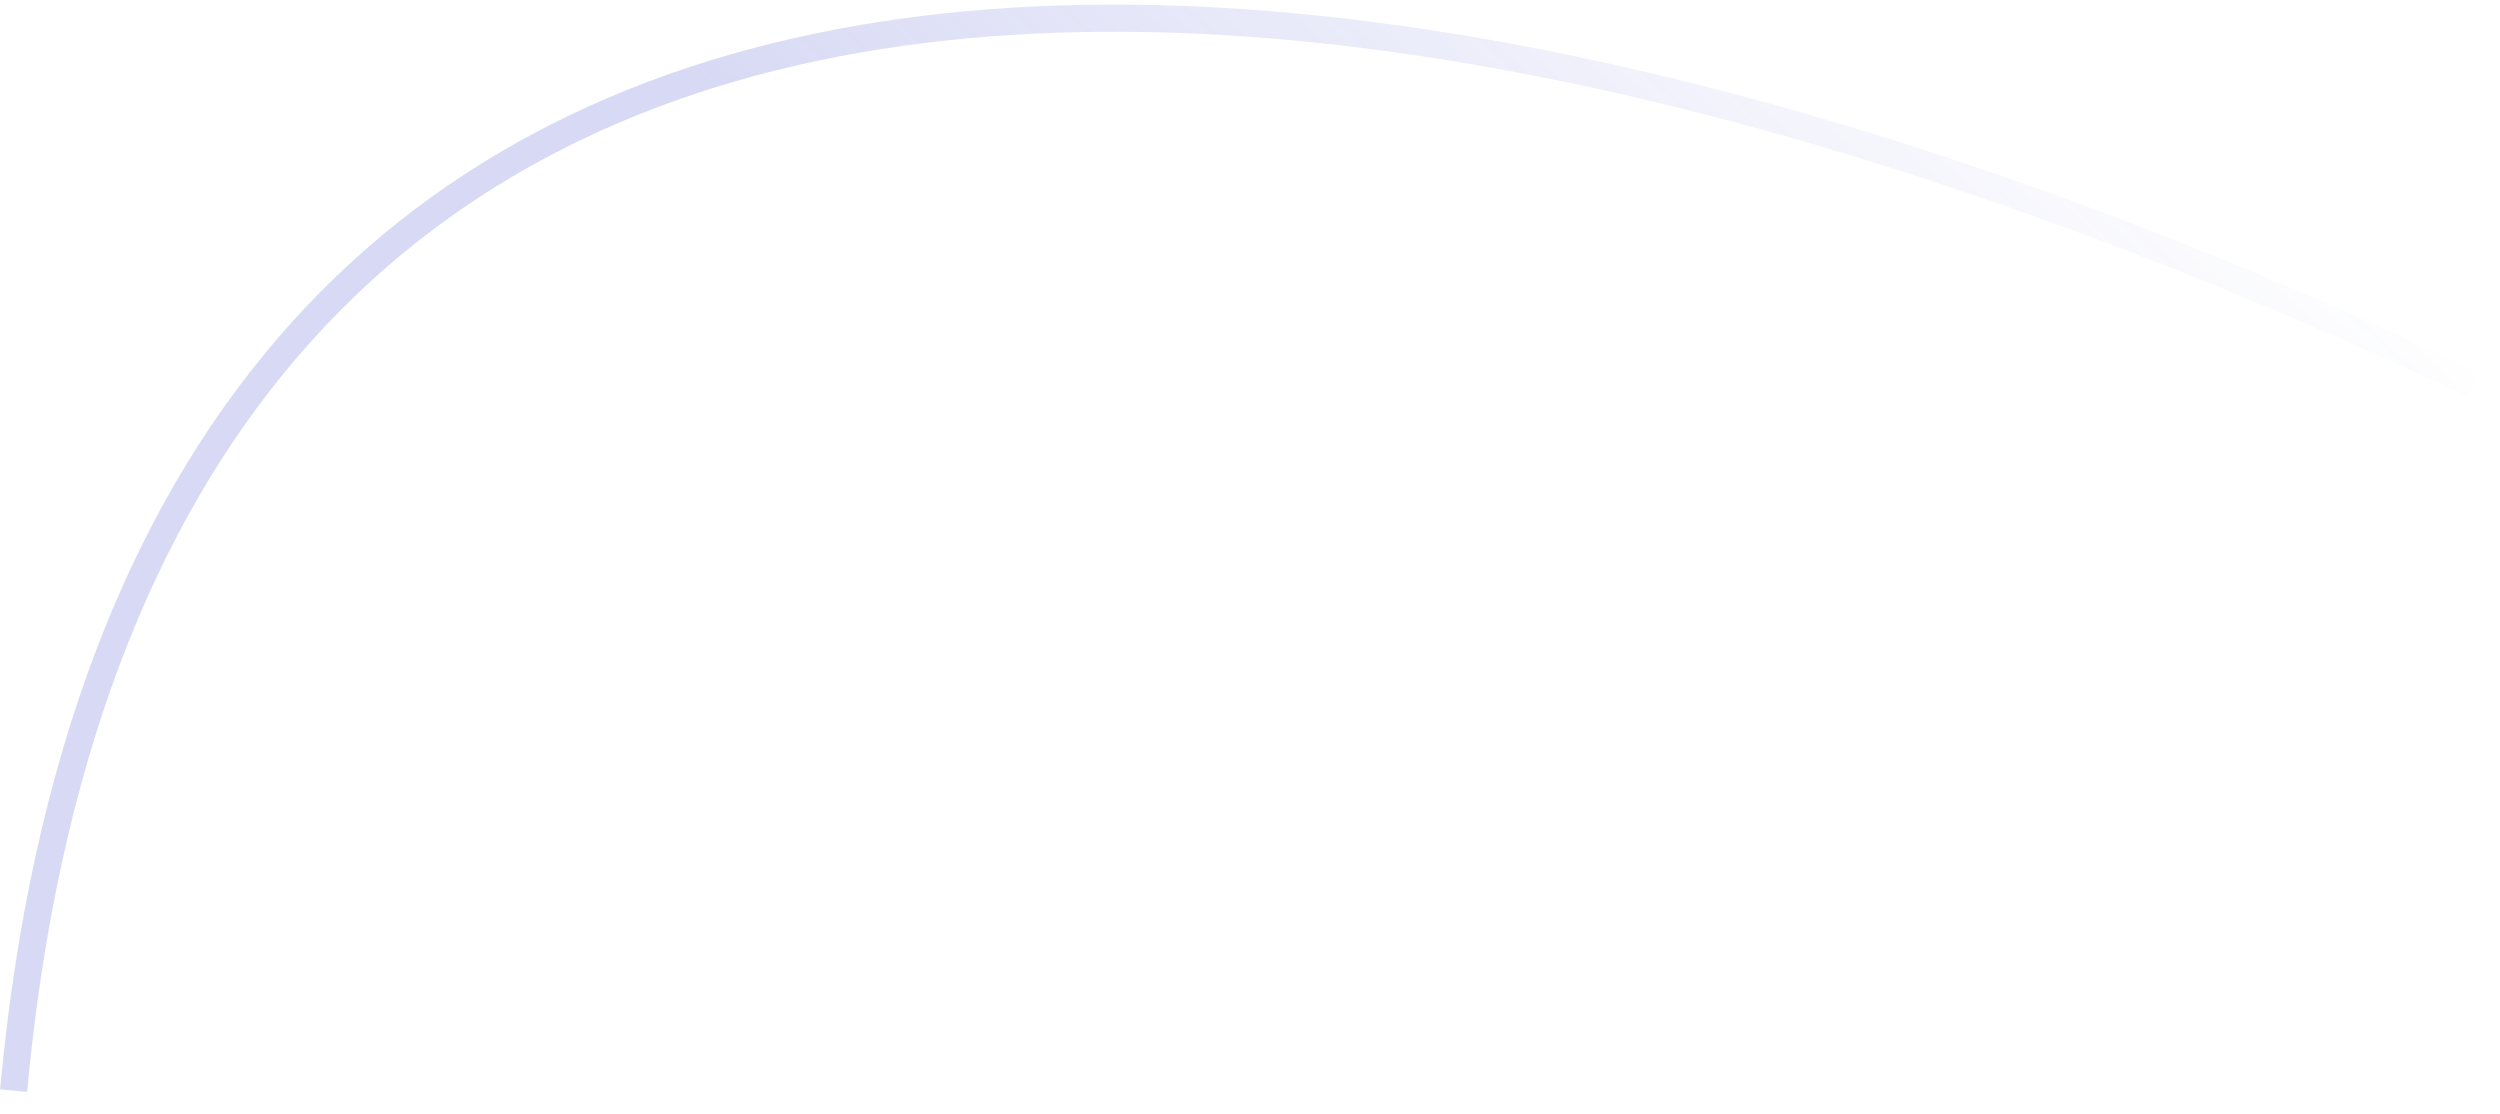 <svg width="92" height="41" viewBox="0 0 92 41" fill="none" xmlns="http://www.w3.org/2000/svg">
<path opacity="0.24" d="M0.5 40.135C5 -8.365 48.6 -5.865 91 14.135" stroke="url(#paint0_linear_59_64859)"/>
<defs>
<linearGradient id="paint0_linear_59_64859" x1="23.5" y1="1.135" x2="48.046" y2="-26.091" gradientUnits="userSpaceOnUse">
<stop stop-color="#5B63D3"/>
<stop offset="1" stop-color="#5B63D3" stop-opacity="0"/>
</linearGradient>
</defs>
</svg>
